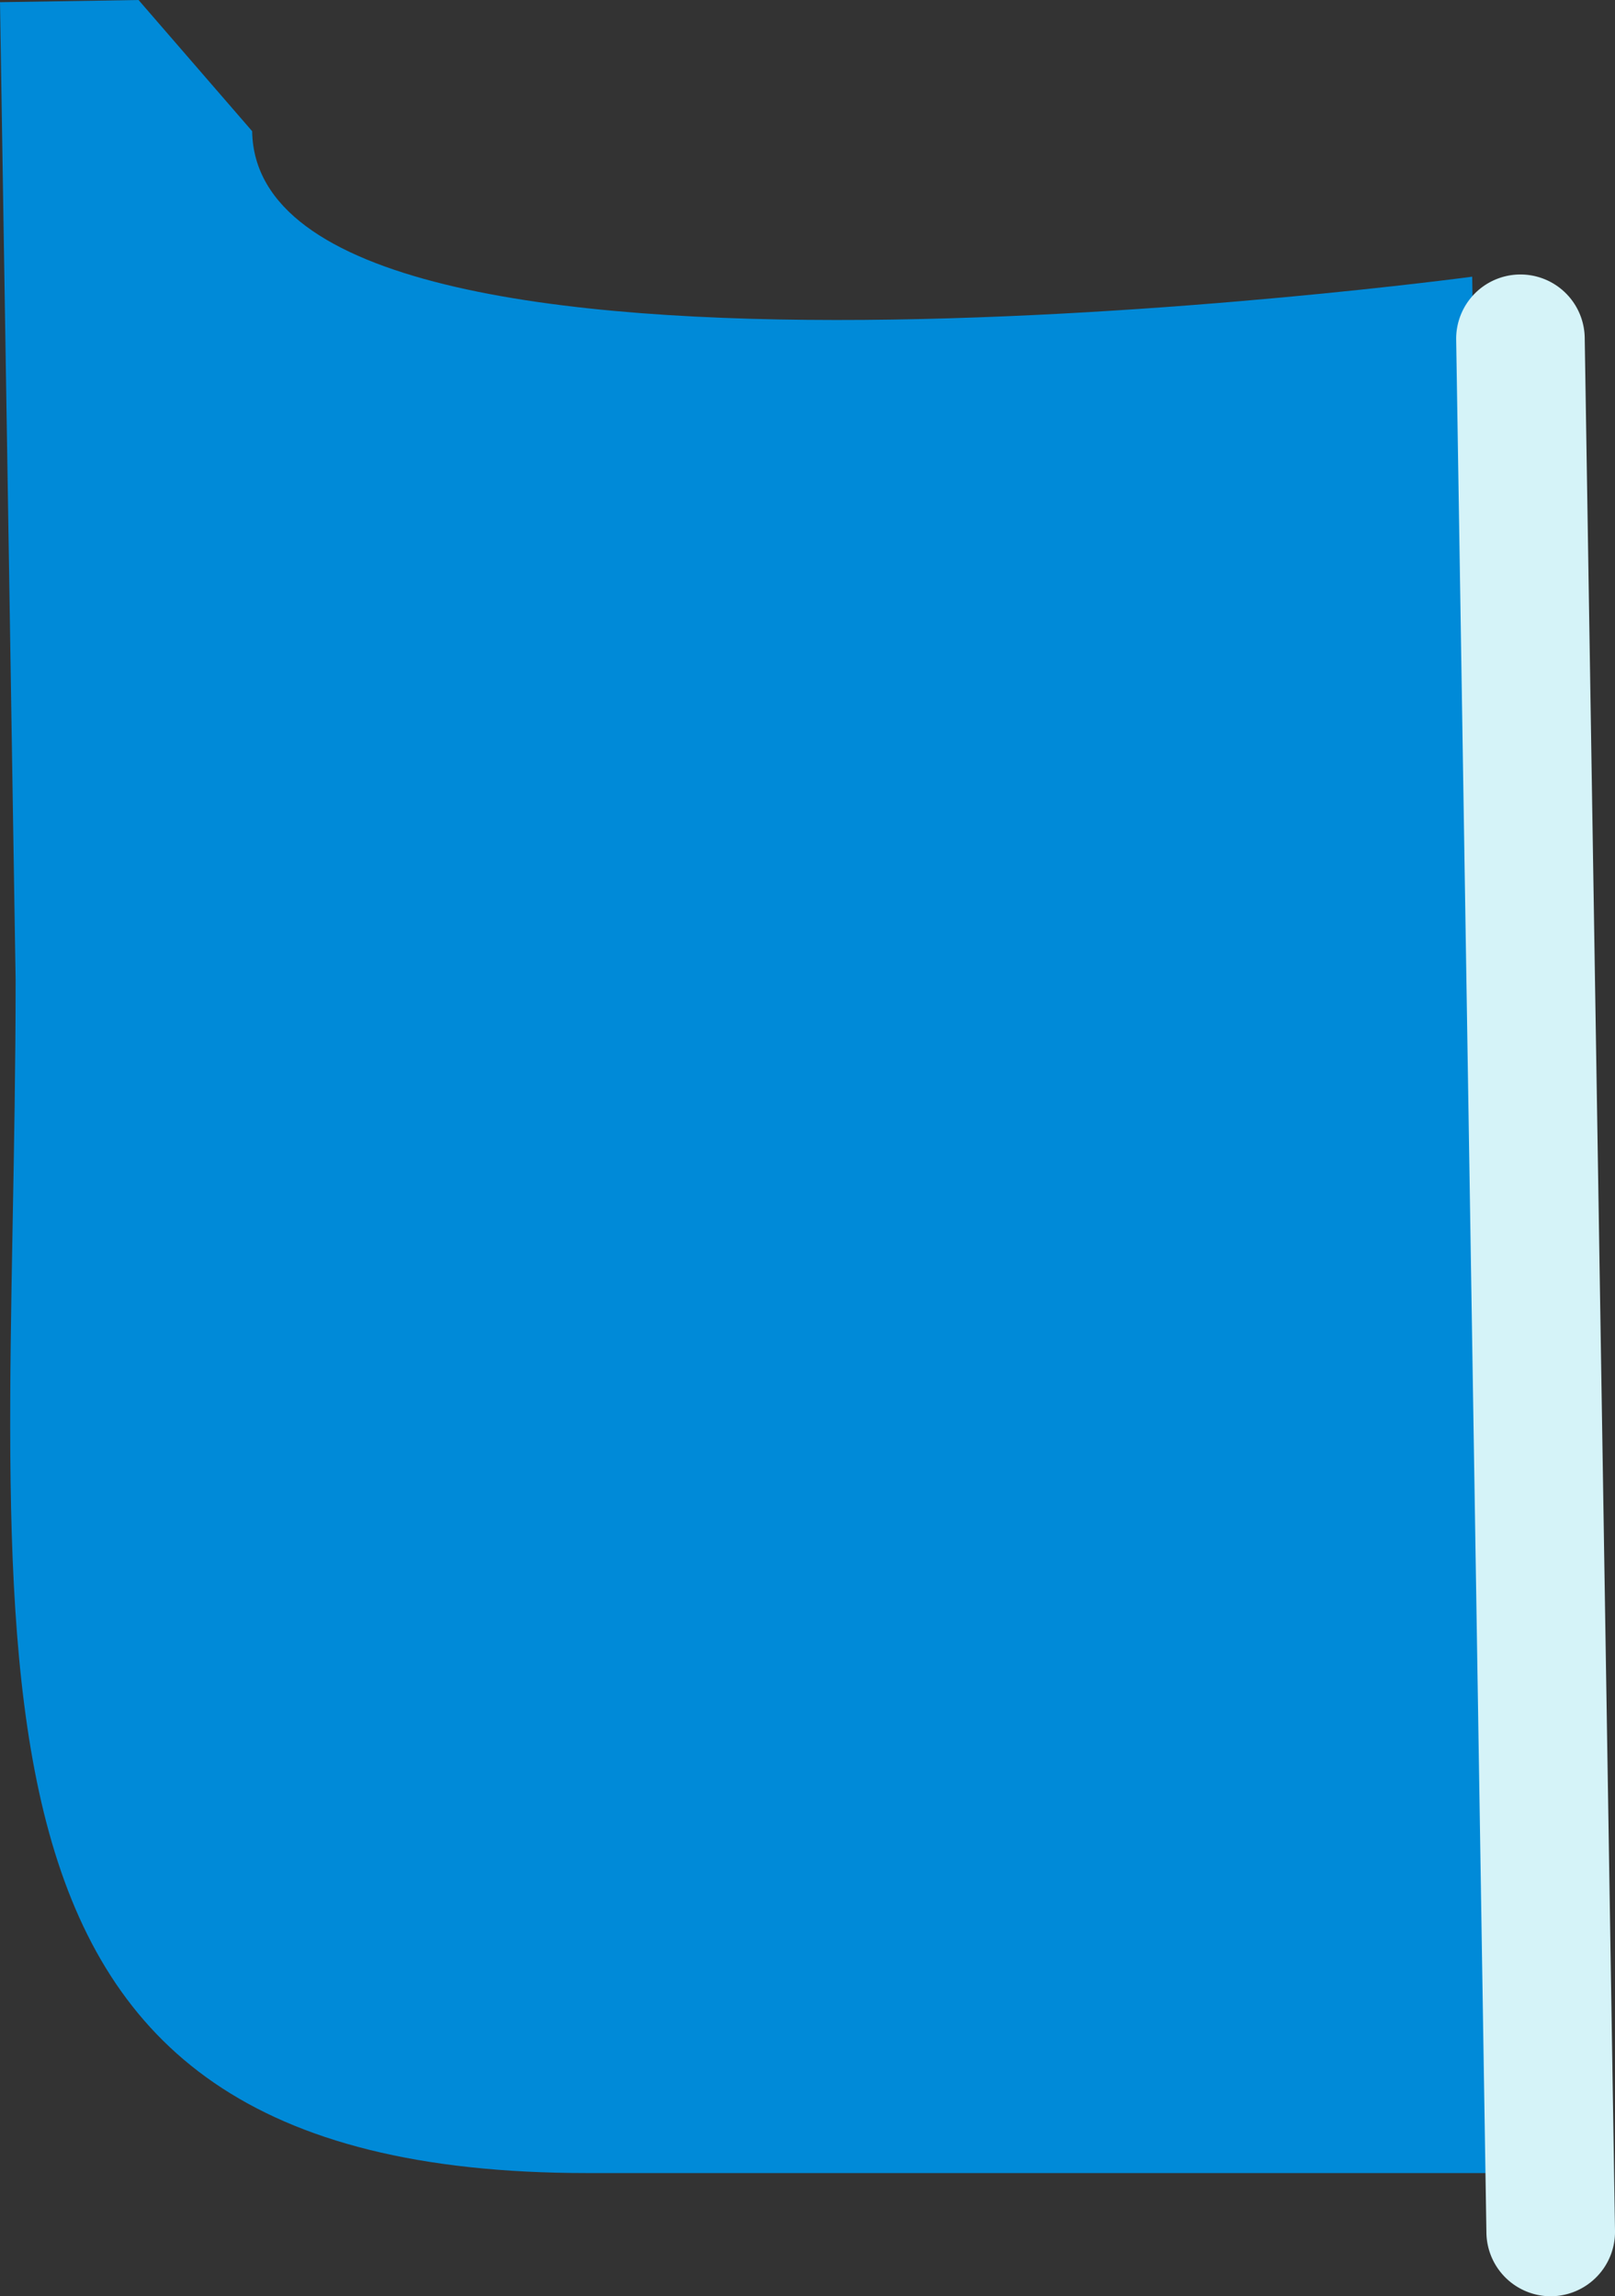 <svg xmlns="http://www.w3.org/2000/svg" width="183.823" height="261.426"><rect width="100%" height="100%" fill="#333333" stroke="none"/><defs><clipPath id="a"><path data-name="Rectangle 5280" fill="none" d="M0 0h183.823v261.426H0z"/></clipPath></defs><g data-name="Group 9172" clip-path="url(#a)" fill-rule="evenodd"><path data-name="Path 13153" d="M0 .251l1.778 111.325c0 77.779-11.517 135.824 65.033 135.824h104.205l-3.447-215.9S29.259 50.143 28.7 14.935L15.769 0z" fill="#008ad8"/><path data-name="Path 13154" d="M176.624 261.425a7.336 7.336 0 007.2-7.43l-3.448-215.513a7.316 7.316 0 10-14.63.233l3.442 215.513a7.337 7.337 0 007.432 7.2" fill="#d5f3f8"/></g></svg>